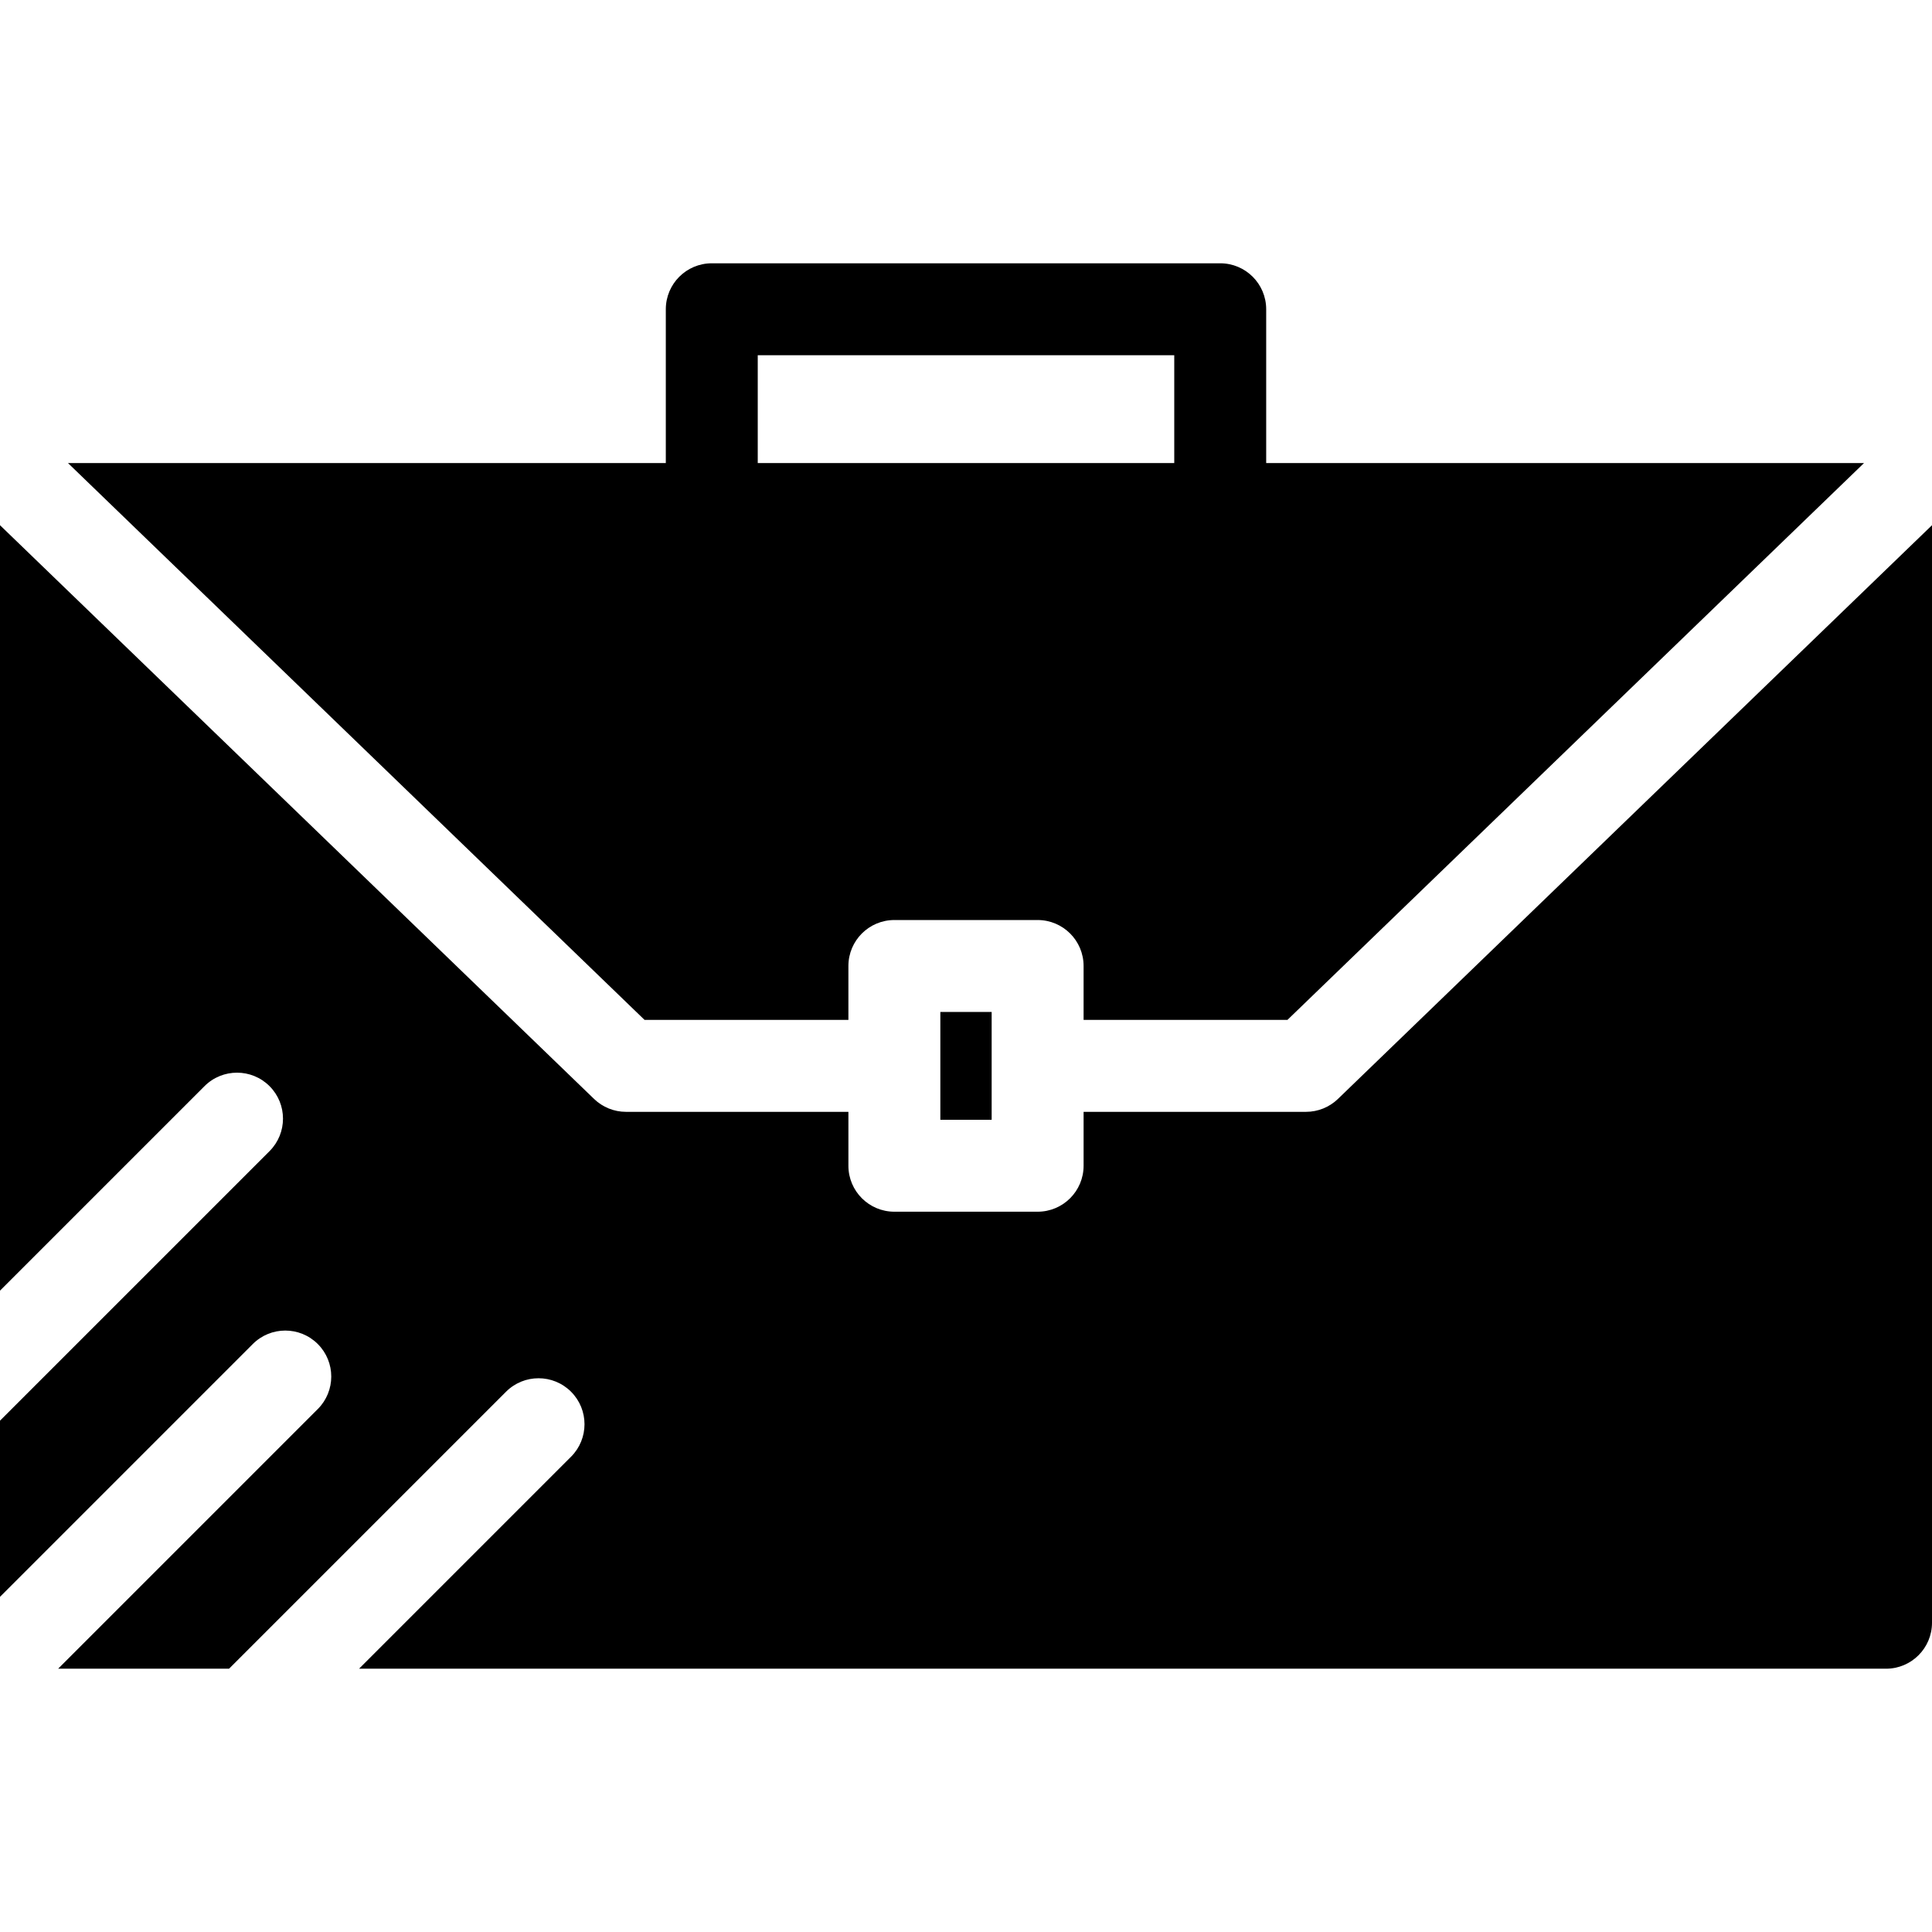 <?xml version="1.0" encoding="iso-8859-1"?>
<!-- Uploaded to: SVG Repo, www.svgrepo.com, Generator: SVG Repo Mixer Tools -->
<svg fill="#000000" height="800px" width="800px" version="1.1" id="Layer_1" xmlns="http://www.w3.org/2000/svg" xmlns:xlink="http://www.w3.org/1999/xlink" 
	 viewBox="0 0 510.67 510.67" xml:space="preserve">
<g>
	<g>
		<g>
			<path d="M224.252,269.582v-14.249c0-6.71,5.44-12.15,12.15-12.15h37.865c6.71,0,12.15,5.439,12.15,12.15v14.249h53.881
				l152.408-147.191H334.682V81.745c0-6.71-5.44-12.15-12.15-12.15H188.139c-6.71,0-12.15,5.439-12.15,12.15v40.647H17.964
				l152.407,147.19H224.252z M200.289,93.895h110.092v28.497H200.289V93.895z"/>
			<path d="M248.553,295.981h13.564v-28.497h-13.564v14.191c0,0.02,0.003,0.038,0.003,0.058s-0.003,0.038-0.003,0.058V295.981z"/>
			<path d="M353.648,290.472c-2.266,2.188-5.291,3.41-8.44,3.41h-58.79v14.249c0,6.71-5.44,12.15-12.15,12.15h-37.865
				c-6.71,0-12.15-5.439-12.15-12.15v-14.249h-58.79c-3.149,0-6.175-1.223-8.44-3.41L0,138.825v202.323l54.059-54.058
				c4.746-4.744,12.438-4.745,17.184,0c4.744,4.745,4.744,12.438,0,17.183L0,375.514v46.561l66.817-66.818
				c4.746-4.745,12.438-4.745,17.184,0c4.744,4.745,4.744,12.438,0,17.183l-68.632,68.633h45.175l73.212-73.212
				c4.746-4.745,12.438-4.745,17.184,0c4.744,4.745,4.744,12.438,0,17.183l-56.03,56.03h403.61c6.71,0,12.15-5.439,12.15-12.15
				V138.825L353.648,290.472z"/>
		</g>
	</g>
</g>
</svg>